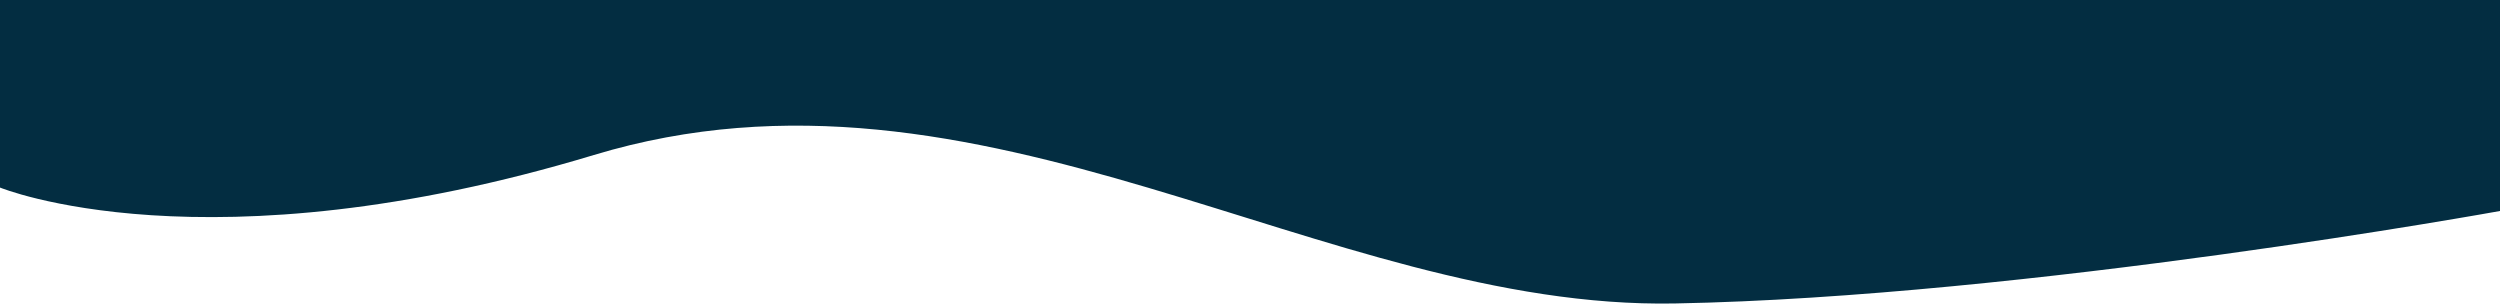 <svg xmlns="http://www.w3.org/2000/svg" width="1919.5" height="233.089" viewBox="0 0 1919.5 233.089">
  <path fill="#032d41" id="wave02" d="M.5,1866S364,1800,634,1795s532,204,830,114,456-25,456-25v144H.5Z" transform="translate(1920 2028) rotate(180)" />
</svg>
